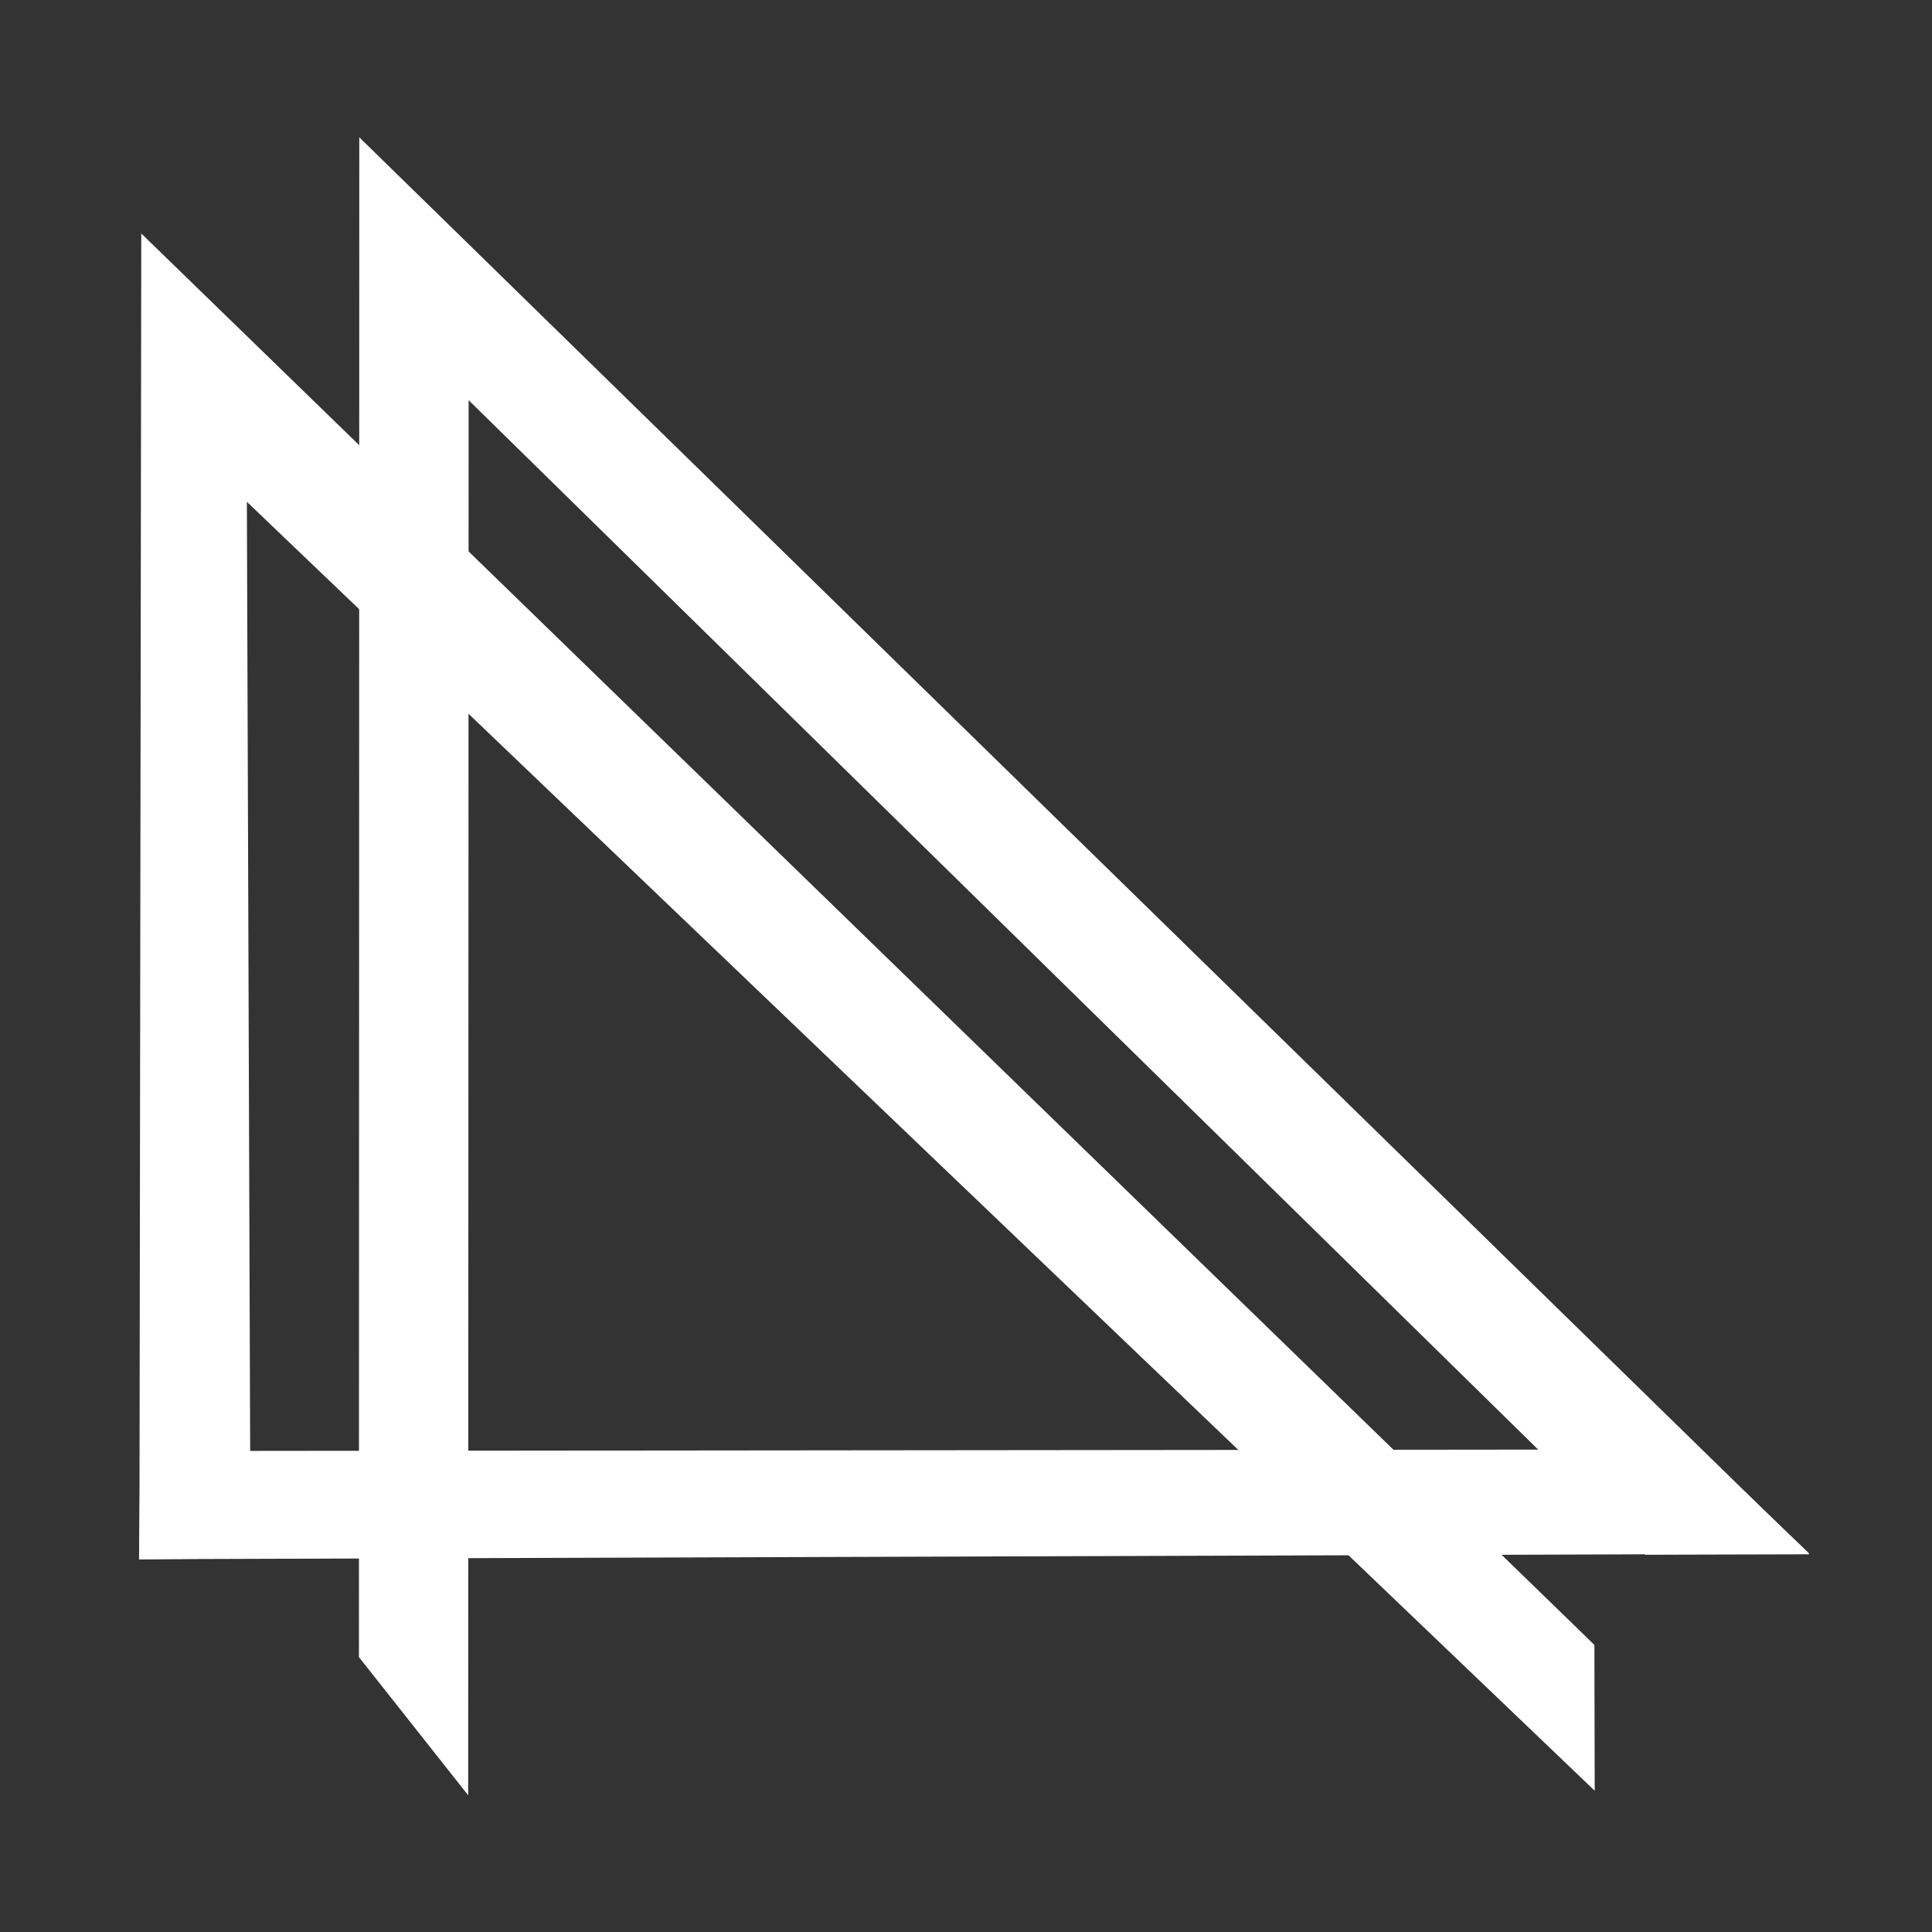 <?xml version="1.0" encoding="UTF-8" standalone="no"?>
<!-- Created with Inkscape (http://www.inkscape.org/) -->

<svg
   width="500"
   height="500"
   viewBox="0 0 500 500"
   version="1.1"
   id="svg1"
   sodipodi:docname="proaxius.svg"
   inkscape:version="1.2.2 (b0a8486541, 2022-12-01)"
   inkscape:export-filename="proaxiusWhite.svg"
   inkscape:export-xdpi="96"
   inkscape:export-ydpi="96"
   xmlns:inkscape="http://www.inkscape.org/namespaces/inkscape"
   xmlns:sodipodi="http://sodipodi.sourceforge.net/DTD/sodipodi-0.dtd"
   xmlns="http://www.w3.org/2000/svg"
   xmlns:svg="http://www.w3.org/2000/svg"
   xmlns:rdf="http://www.w3.org/1999/02/22-rdf-syntax-ns#"
   xmlns:cc="http://creativecommons.org/ns#"
   xmlns:dc="http://purl.org/dc/elements/1.1/">
  <rect x="0" y="0" width="500" height="500" fill="#333333" stroke="none"/>
  <title
     id="title16">proaxius</title>
  <sodipodi:namedview
     id="namedview1"
     pagecolor="#ffffff"
     bordercolor="#000000"
     borderopacity="0.25"
     inkscape:showpageshadow="2"
     inkscape:pageopacity="0.0"
     inkscape:pagecheckerboard="0"
     inkscape:deskcolor="#d1d1d1"
     inkscape:zoom="1.540669"
     inkscape:cx="267.74083"
     inkscape:cy="249.89144"
     inkscape:window-width="1920"
     inkscape:window-height="1043"
     inkscape:window-x="0"
     inkscape:window-y="0"
     inkscape:window-maximized="1"
     inkscape:current-layer="svg1"
     showgrid="true"
     showguides="false">
    <inkscape:grid
       id="grid16"
       units="px"
       originx="0"
       originy="0"
       spacingx="1"
       spacingy="1"
       empcolor="#0099e5"
       empopacity="0.302"
       color="#0099e5"
       opacity="0.149"
       empspacing="5"
       dotted="false"
       gridanglex="30"
       gridanglez="30"
       visible="false" />
  </sodipodi:namedview>
  <defs
     id="defs1" />
  <g
     id="group.r"
     inkscape:label="R"
     transform="matrix(0.94,0,0,0.94,8.221,11.505)"
     style="display:inline;fill:#ffffff;fill-opacity:1;stroke:none;stroke-opacity:1">
    <path
       style="display:inline;fill:#ffffff;fill-opacity:1;stroke:none;stroke-width:1;stroke-linecap:round;stroke-linejoin:round;stroke-dasharray:none;stroke-opacity:1"
       d="m 60.231,416.767 -30.595,0.31 0.514,-365.027 400.069,388.583 0.088,40.145 L 59.222,125.919 Z"
       id="path.r"
       inkscape:label="r"
       sodipodi:nodetypes="ccccccc" />
  </g>
  <g
     id="group.a"
     inkscape:label="A"
     transform="matrix(0.94,0,0,0.94,8.221,11.505)"
     style="display:inline;fill:#ffffff;fill-opacity:1;stroke:none;stroke-opacity:1">
    <path
       style="fill:#ffffff;fill-opacity:1;stroke:none;stroke-width:1;stroke-linecap:round;stroke-linejoin:round;stroke-dasharray:none;stroke-opacity:1"
       d="M 90.074,443.991 90.172,25.563 489.35,415.688 444.25,415.805 120.273,97.934 120.154,482.033 Z"
       id="path.a"
       sodipodi:nodetypes="ccccccc"
       inkscape:label="a" />
  </g>
  <g
     id="group.p"
     inkscape:label="P"
     transform="matrix(0.94,0,0,0.94,8.221,11.505)"
     style="display:inline;fill:#ffffff;fill-opacity:1;stroke:none;stroke-opacity:1;image-rendering:auto">
    <path
       style="display:inline;fill:#ffffff;fill-opacity:1;stroke:none;stroke-width:1;stroke-linecap:round;stroke-linejoin:round;stroke-dasharray:none;stroke-opacity:1"
       d="m 459.573,386.819 29.854,28.717 -459.899,1.505 0.349,-29.794 z"
       id="path.p"
       inkscape:label="p" />
  </g>
</svg>
